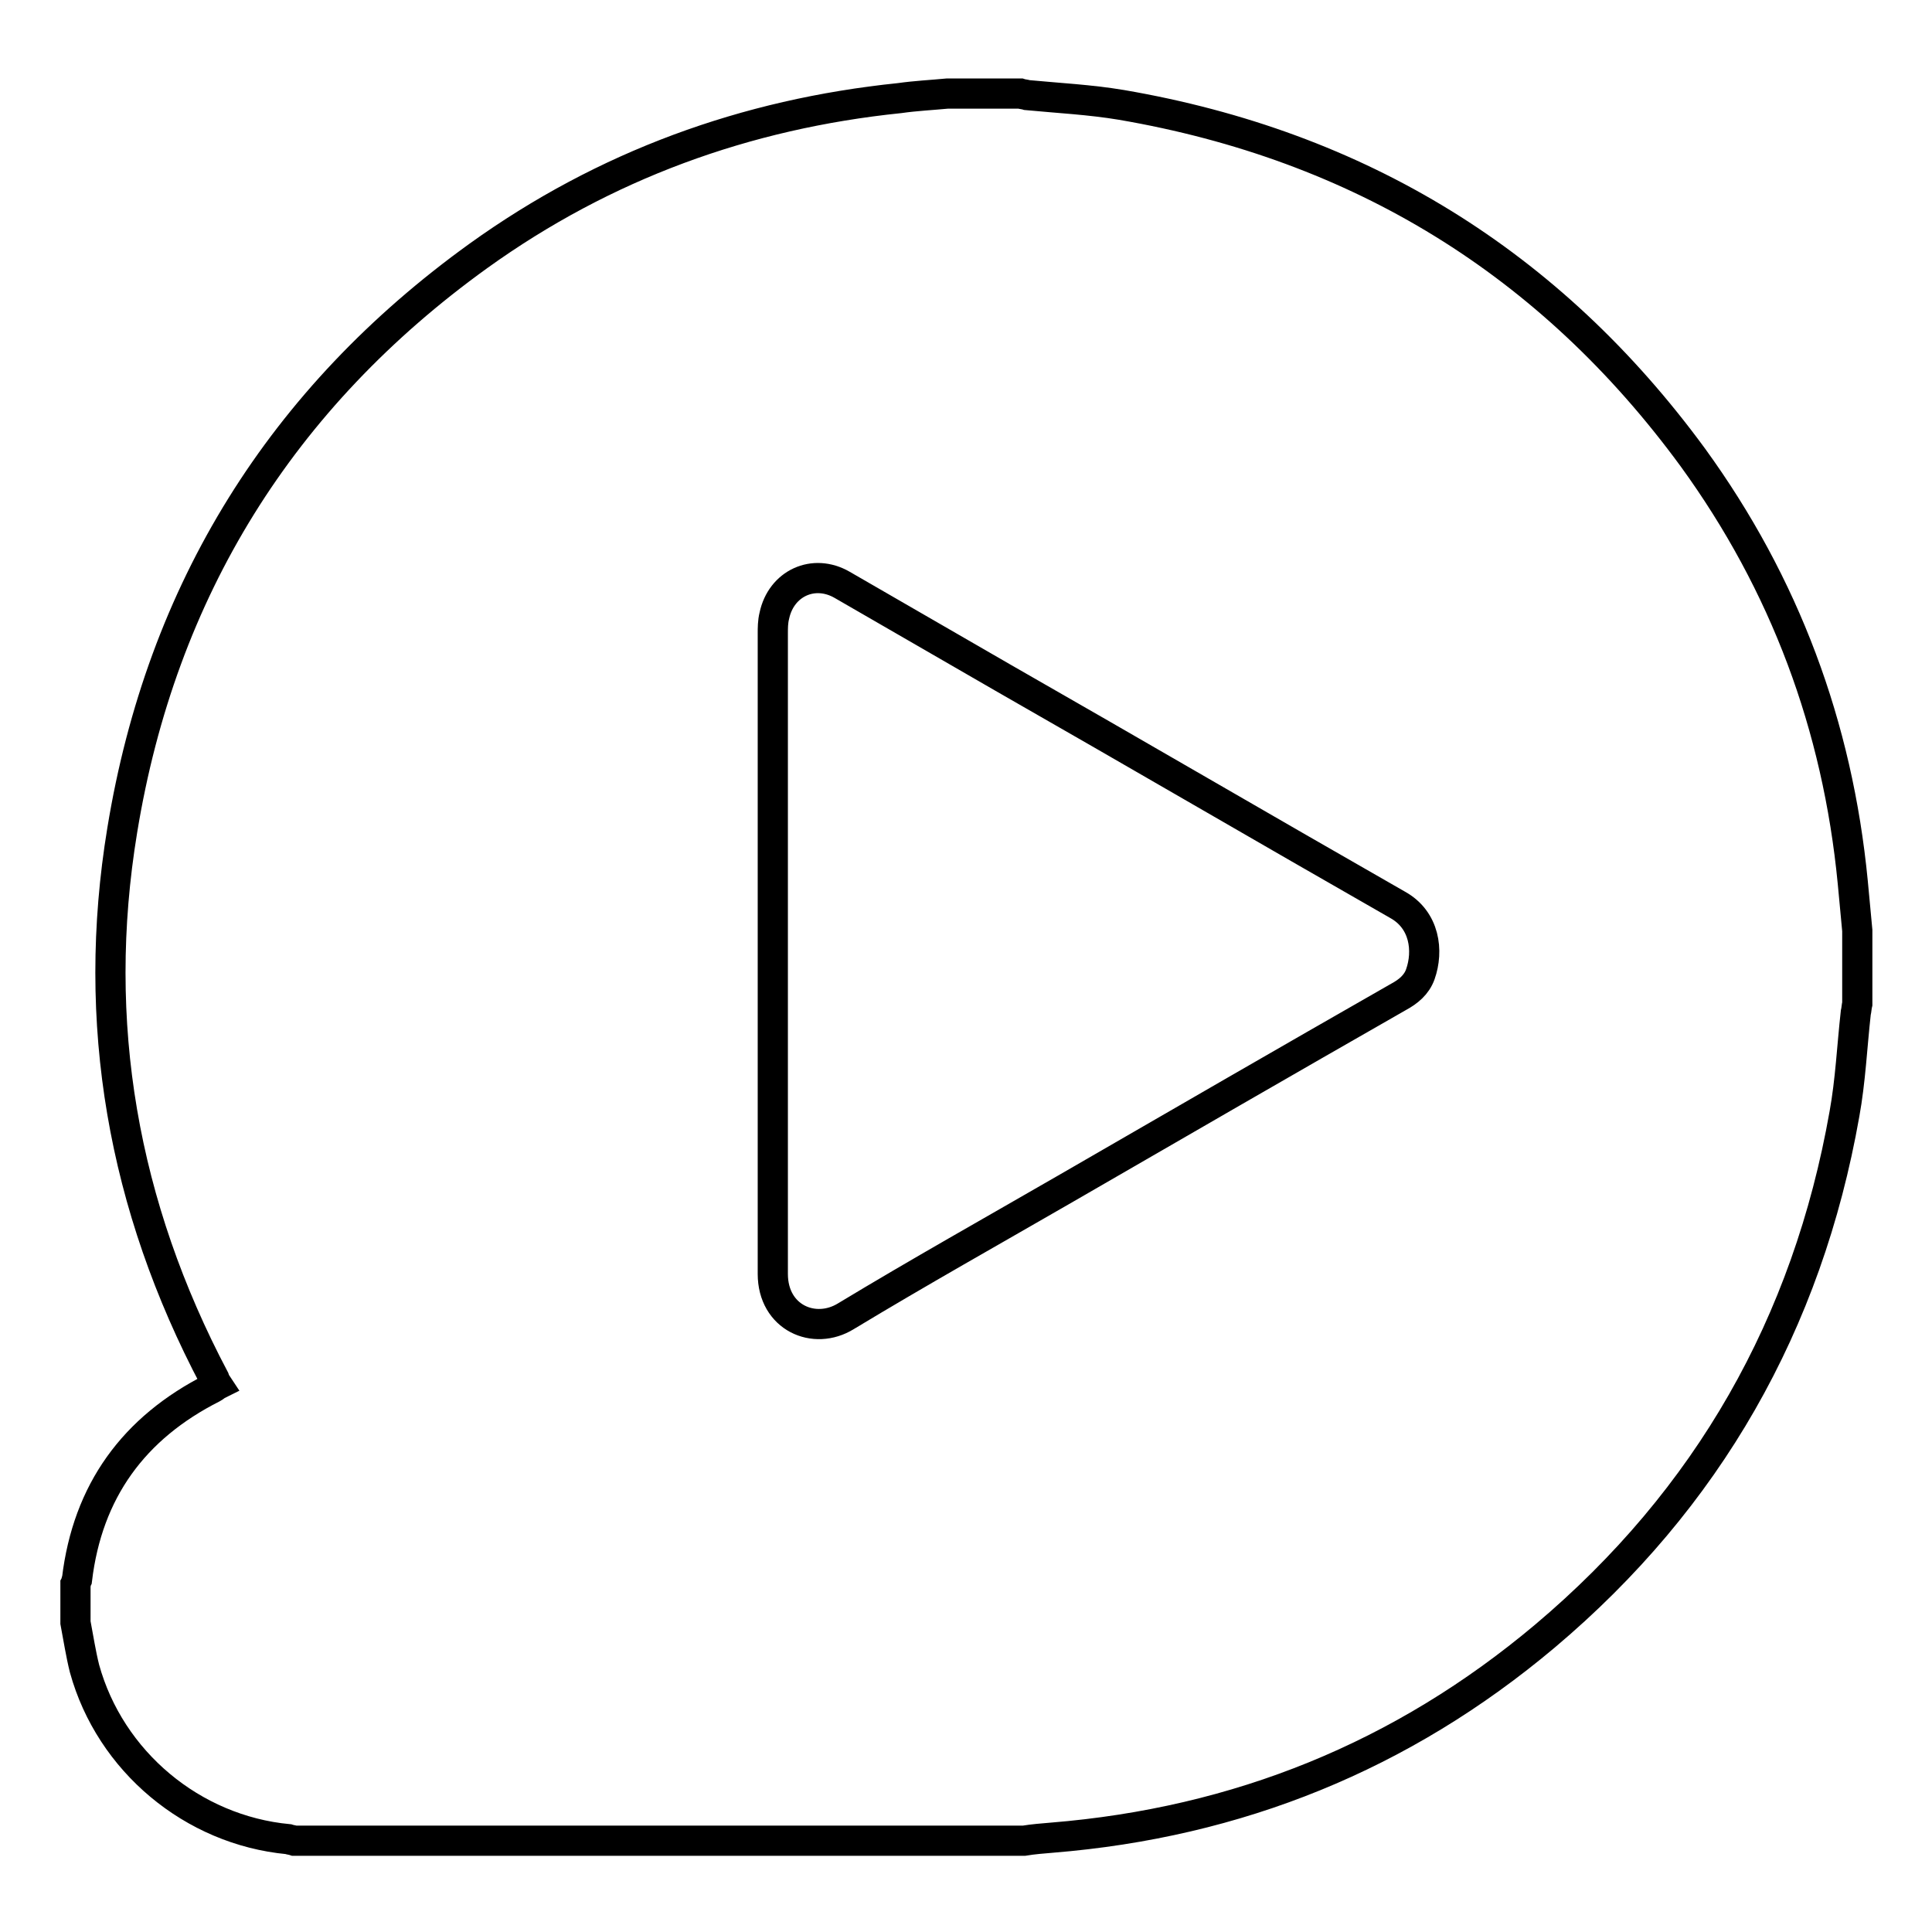 <?xml version="1.0" encoding="utf-8"?>
<!-- Svg Vector Icons : http://www.onlinewebfonts.com/icon -->
<!DOCTYPE svg PUBLIC "-//W3C//DTD SVG 1.1//EN" "http://www.w3.org/Graphics/SVG/1.1/DTD/svg11.dtd">
<svg version="1.1" xmlns="http://www.w3.org/2000/svg" xmlns:xlink="http://www.w3.org/1999/xlink" x="0px" y="0px" viewBox="0 0 256 256" enable-background="new 0 0 256 256" xml:space="preserve">
<g> <path stroke-width="4" fill-opacity="0" stroke="#000000"  d="M125.5,12.4h9.7c0.3,0.1,0.6,0.1,0.9,0.2c4.2,0.4,8.3,0.6,12.5,1.3c31.5,5.4,56.8,20.9,75.7,46.7 c12.2,16.8,19.2,35.6,21.2,56.3c0.2,2.1,0.4,4.2,0.6,6.4v9.7c-0.1,0.4-0.1,0.8-0.2,1.2c-0.5,4.5-0.7,9-1.5,13.4 c-4.9,27.8-18.1,51-39.7,69.2c-18.9,15.9-40.7,24.7-65.3,26.7c-1.2,0.1-2.5,0.2-3.7,0.4H39c-0.3-0.1-0.5-0.1-0.8-0.2 c-12.7-1.2-23.6-10.3-27-22.6c-0.5-2-0.8-4-1.2-6.1v-5.1c0.1-0.2,0.1-0.4,0.2-0.6c1.4-11.7,7.5-20.1,18-25.4 c0.2-0.1,0.4-0.3,0.6-0.4c-0.2-0.3-0.3-0.5-0.4-0.8c-12.1-22.9-16.4-47.2-12.2-72.7c5.2-31.8,21.1-57.3,47.2-76.1 c16.7-12,35.4-18.8,55.8-20.9C121.3,12.7,123.4,12.6,125.5,12.4z M102.4,126.2L102.4,126.2c0,14.2,0,28.4,0,42.6 c0,5.8,5.5,8.2,9.7,5.6c9.6-5.8,19.4-11.3,29.1-16.9c14.7-8.5,29.4-17,44.1-25.4c1.3-0.7,2.4-1.6,2.9-3c1.1-3.1,0.6-7.2-3-9.2 c-17.5-10-34.8-20.1-52.3-30.1c-7.1-4.1-14.2-8.2-21.3-12.3c-3.8-2.2-8.1-0.2-9,4.1c-0.2,0.8-0.2,1.6-0.2,2.4 C102.4,98.1,102.4,112.1,102.4,126.2z"/></g>
</svg>